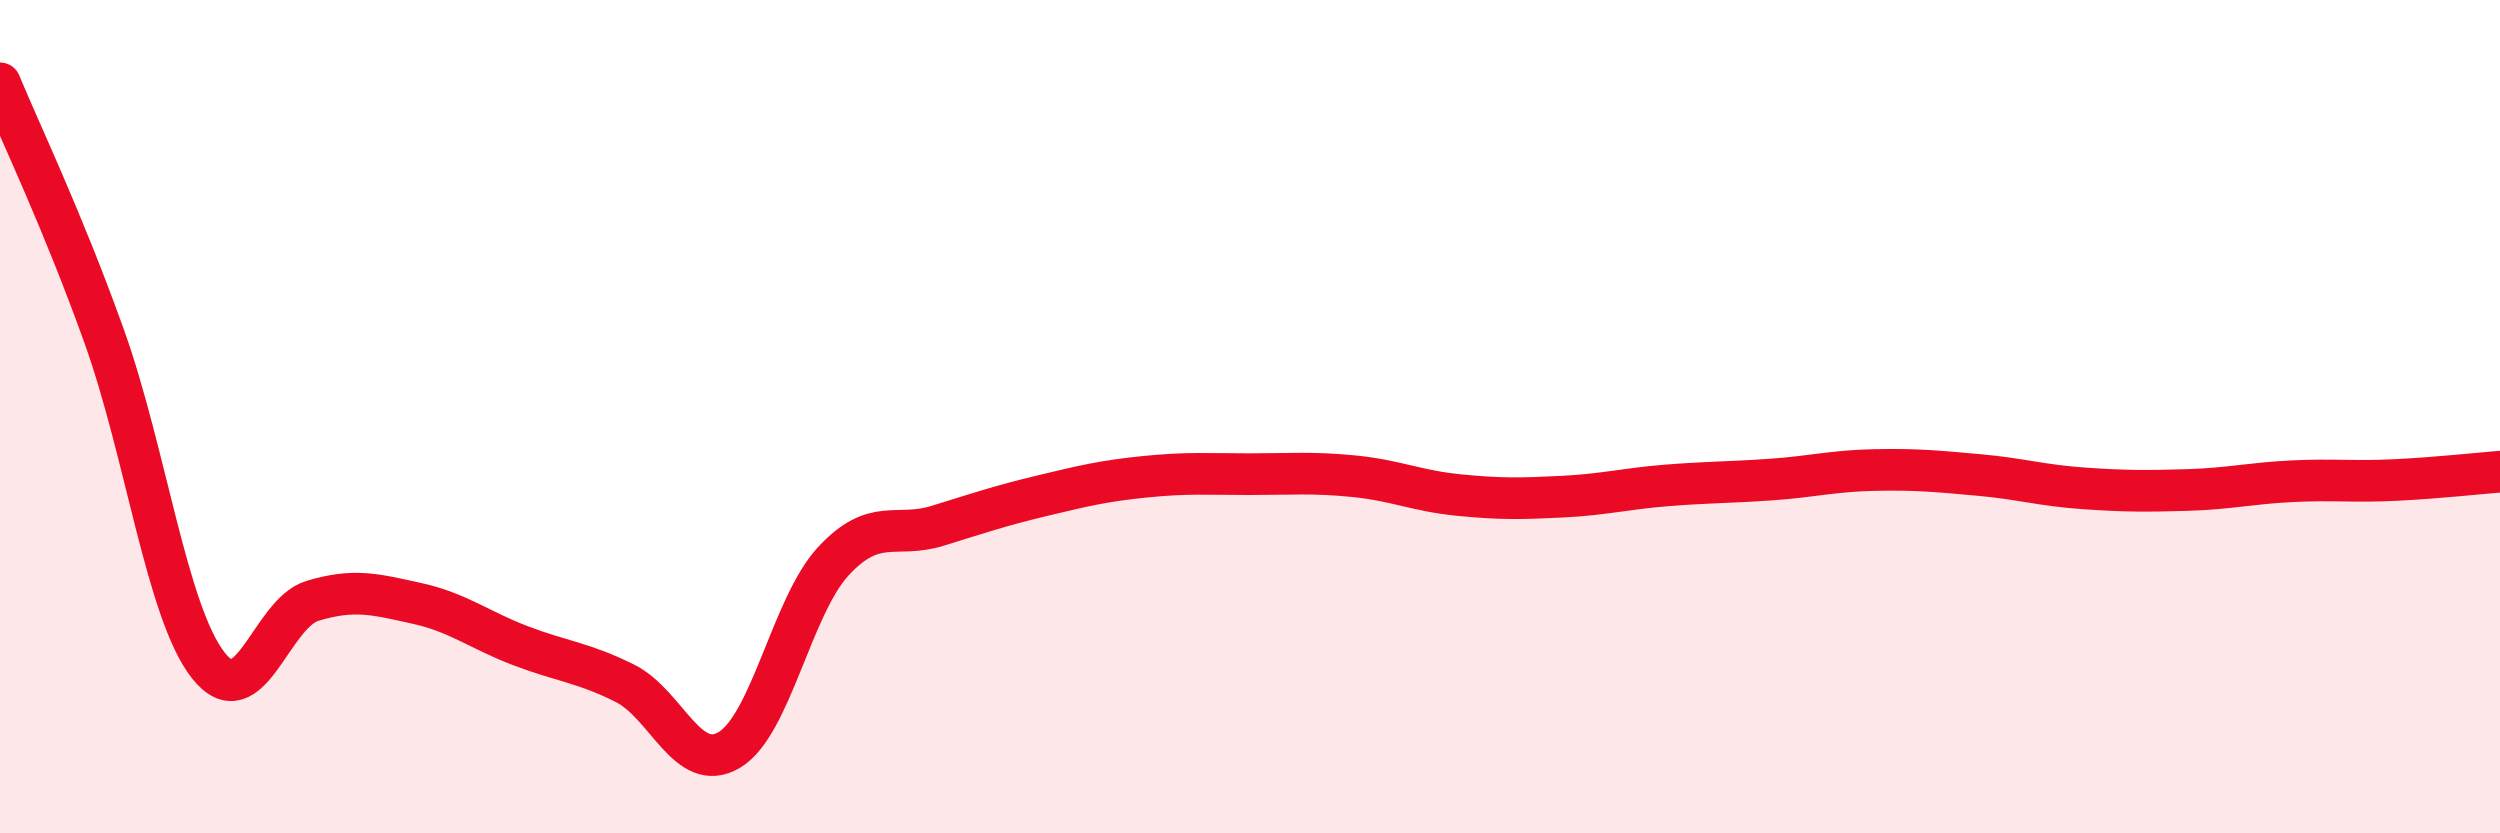 
    <svg width="60" height="20" viewBox="0 0 60 20" xmlns="http://www.w3.org/2000/svg">
      <path
        d="M 0,2 C 0.5,3.21 1.5,5.28 2.5,8.07 C 3.5,10.86 4,14.7 5,15.97 C 6,17.24 6.5,14.72 7.5,14.42 C 8.5,14.12 9,14.26 10,14.48 C 11,14.7 11.5,15.12 12.5,15.5 C 13.5,15.88 14,15.9 15,16.4 C 16,16.9 16.5,18.59 17.5,18 C 18.5,17.41 19,14.55 20,13.47 C 21,12.39 21.5,12.93 22.5,12.62 C 23.5,12.31 24,12.14 25,11.9 C 26,11.66 26.5,11.54 27.5,11.44 C 28.5,11.34 29,11.38 30,11.38 C 31,11.38 31.5,11.33 32.5,11.43 C 33.5,11.53 34,11.78 35,11.88 C 36,11.98 36.5,11.97 37.5,11.92 C 38.5,11.87 39,11.73 40,11.65 C 41,11.57 41.5,11.58 42.5,11.51 C 43.5,11.44 44,11.3 45,11.28 C 46,11.26 46.5,11.31 47.5,11.4 C 48.5,11.49 49,11.65 50,11.72 C 51,11.79 51.5,11.79 52.5,11.76 C 53.5,11.73 54,11.6 55,11.55 C 56,11.5 56.5,11.57 57.5,11.52 C 58.5,11.47 59.5,11.36 60,11.32L60 20L0 20Z"
        fill="#EB0A25"
        opacity="0.1"
        stroke-linecap="round"
        stroke-linejoin="round"
      />
      <path
        d="M 0,2 C 0.5,3.21 1.5,5.28 2.5,8.07 C 3.5,10.86 4,14.7 5,15.97 C 6,17.24 6.5,14.72 7.5,14.42 C 8.5,14.12 9,14.26 10,14.48 C 11,14.7 11.5,15.12 12.5,15.5 C 13.5,15.88 14,15.9 15,16.4 C 16,16.9 16.5,18.59 17.5,18 C 18.5,17.41 19,14.55 20,13.47 C 21,12.39 21.5,12.93 22.5,12.62 C 23.5,12.31 24,12.14 25,11.9 C 26,11.66 26.5,11.54 27.5,11.44 C 28.5,11.34 29,11.38 30,11.38 C 31,11.38 31.5,11.33 32.5,11.43 C 33.5,11.53 34,11.78 35,11.88 C 36,11.98 36.5,11.97 37.5,11.92 C 38.5,11.87 39,11.73 40,11.65 C 41,11.57 41.5,11.58 42.5,11.51 C 43.5,11.44 44,11.3 45,11.28 C 46,11.26 46.5,11.31 47.5,11.4 C 48.5,11.49 49,11.65 50,11.72 C 51,11.79 51.5,11.79 52.5,11.76 C 53.5,11.73 54,11.6 55,11.55 C 56,11.5 56.5,11.57 57.5,11.52 C 58.5,11.47 59.5,11.36 60,11.32"
        stroke="#EB0A25"
        stroke-width="1"
        fill="none"
        stroke-linecap="round"
        stroke-linejoin="round"
      />
    </svg>
  
